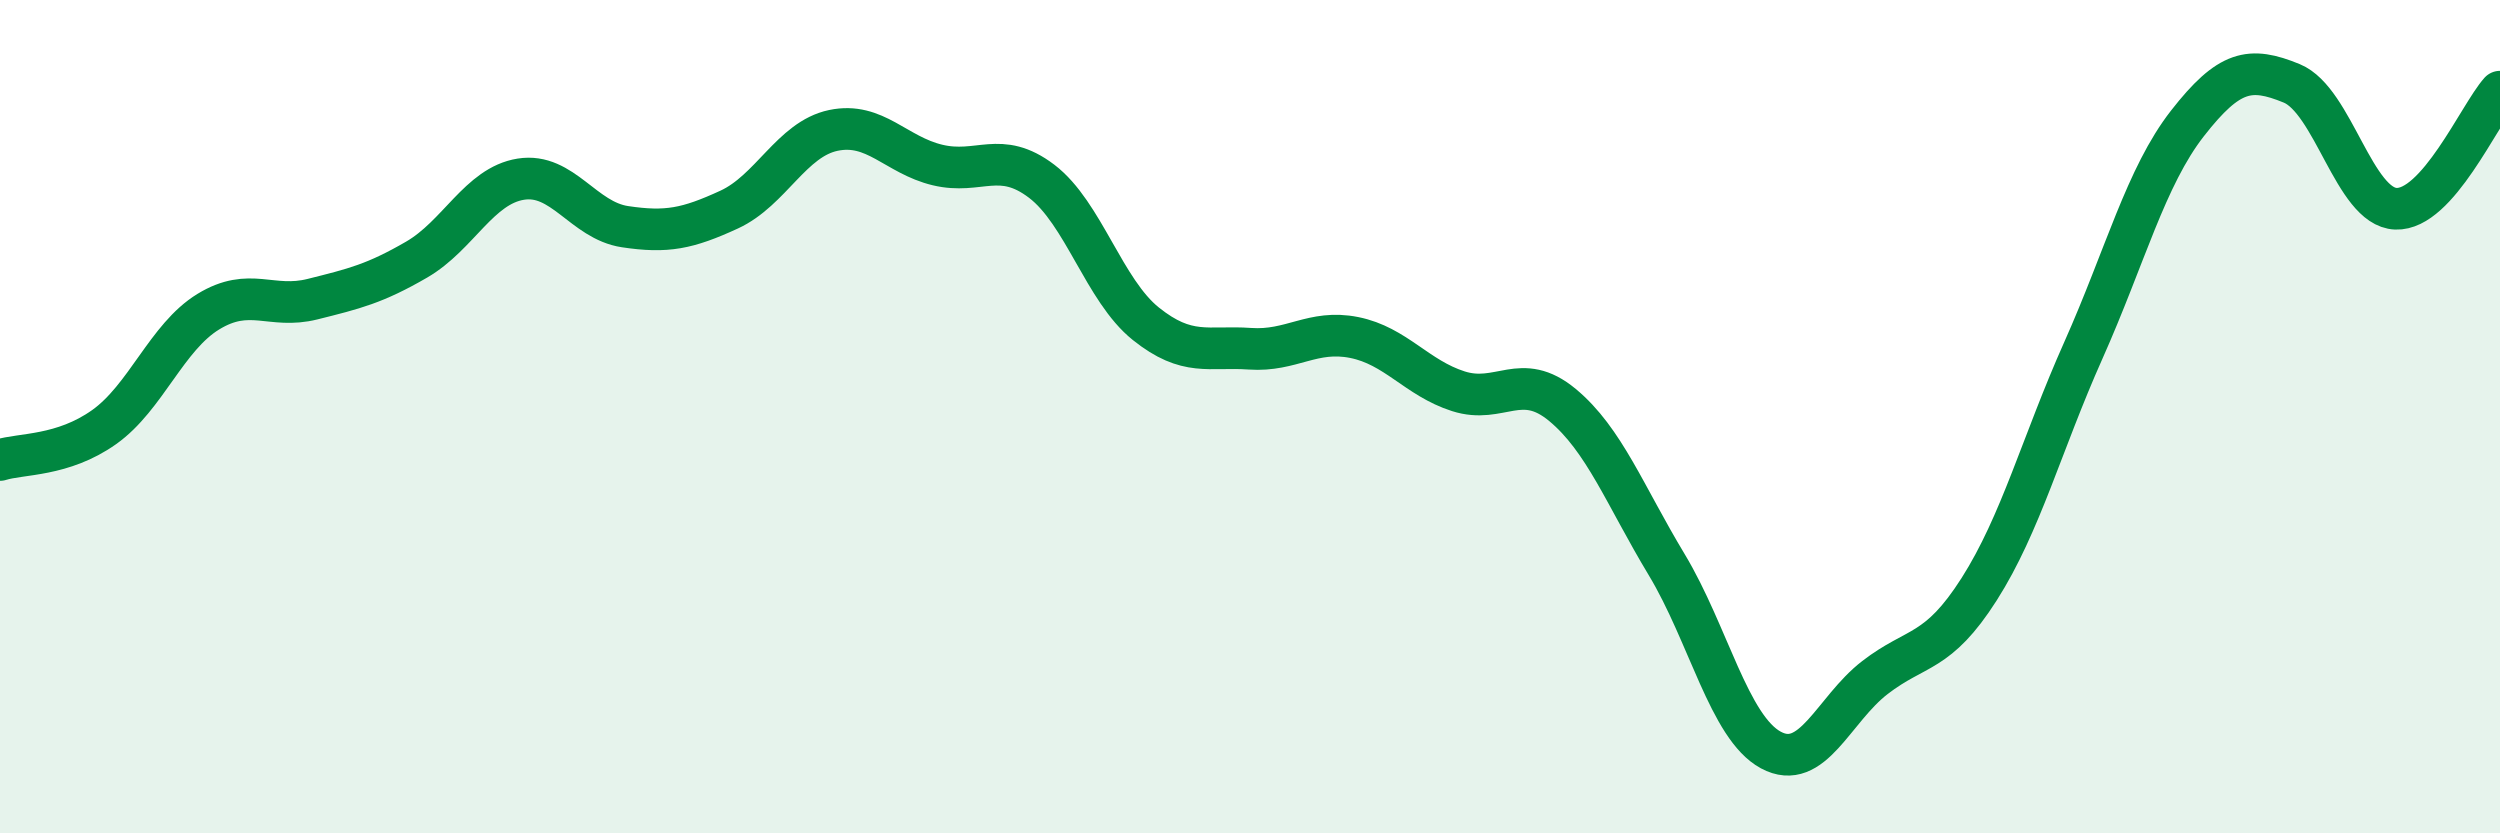 
    <svg width="60" height="20" viewBox="0 0 60 20" xmlns="http://www.w3.org/2000/svg">
      <path
        d="M 0,11.04 C 0.5,10.88 1.5,10.96 2.5,10.25 C 3.5,9.54 4,8.09 5,7.48 C 6,6.87 6.5,7.43 7.5,7.18 C 8.5,6.93 9,6.81 10,6.23 C 11,5.65 11.5,4.46 12.5,4.3 C 13.5,4.14 14,5.29 15,5.44 C 16,5.59 16.5,5.49 17.5,5.03 C 18.5,4.57 19,3.34 20,3.13 C 21,2.92 21.5,3.72 22.5,3.96 C 23.5,4.2 24,3.59 25,4.35 C 26,5.11 26.5,6.97 27.5,7.77 C 28.5,8.57 29,8.3 30,8.37 C 31,8.44 31.5,7.9 32.5,8.1 C 33.5,8.3 34,9.07 35,9.39 C 36,9.71 36.5,8.89 37.5,9.72 C 38.5,10.55 39,11.89 40,13.55 C 41,15.21 41.5,17.46 42.5,18 C 43.5,18.54 44,17.03 45,16.26 C 46,15.49 46.5,15.71 47.5,14.14 C 48.5,12.57 49,10.65 50,8.41 C 51,6.17 51.5,4.24 52.5,2.96 C 53.5,1.68 54,1.59 55,2 C 56,2.41 56.5,4.97 57.5,5.01 C 58.5,5.05 59.5,2.76 60,2.2L60 20L0 20Z"
        fill="#008740"
        opacity="0.1"
        stroke-linecap="round"
        stroke-linejoin="round"
      />
      <path
        d="M 0,11.04 C 0.5,10.88 1.5,10.96 2.5,10.25 C 3.5,9.54 4,8.09 5,7.48 C 6,6.87 6.5,7.43 7.5,7.18 C 8.5,6.93 9,6.81 10,6.23 C 11,5.65 11.5,4.46 12.5,4.3 C 13.5,4.14 14,5.29 15,5.44 C 16,5.59 16.5,5.49 17.5,5.03 C 18.5,4.57 19,3.34 20,3.13 C 21,2.92 21.5,3.72 22.5,3.96 C 23.5,4.2 24,3.59 25,4.35 C 26,5.11 26.5,6.97 27.5,7.77 C 28.5,8.57 29,8.3 30,8.37 C 31,8.44 31.5,7.9 32.5,8.1 C 33.5,8.3 34,9.07 35,9.39 C 36,9.71 36.5,8.89 37.5,9.72 C 38.5,10.55 39,11.89 40,13.55 C 41,15.21 41.5,17.46 42.5,18 C 43.5,18.54 44,17.03 45,16.26 C 46,15.49 46.5,15.71 47.5,14.14 C 48.5,12.57 49,10.65 50,8.41 C 51,6.17 51.5,4.24 52.5,2.96 C 53.5,1.68 54,1.59 55,2 C 56,2.41 56.5,4.97 57.5,5.01 C 58.5,5.05 59.5,2.76 60,2.2"
        stroke="#008740"
        stroke-width="1"
        fill="none"
        stroke-linecap="round"
        stroke-linejoin="round"
      />
    </svg>
  